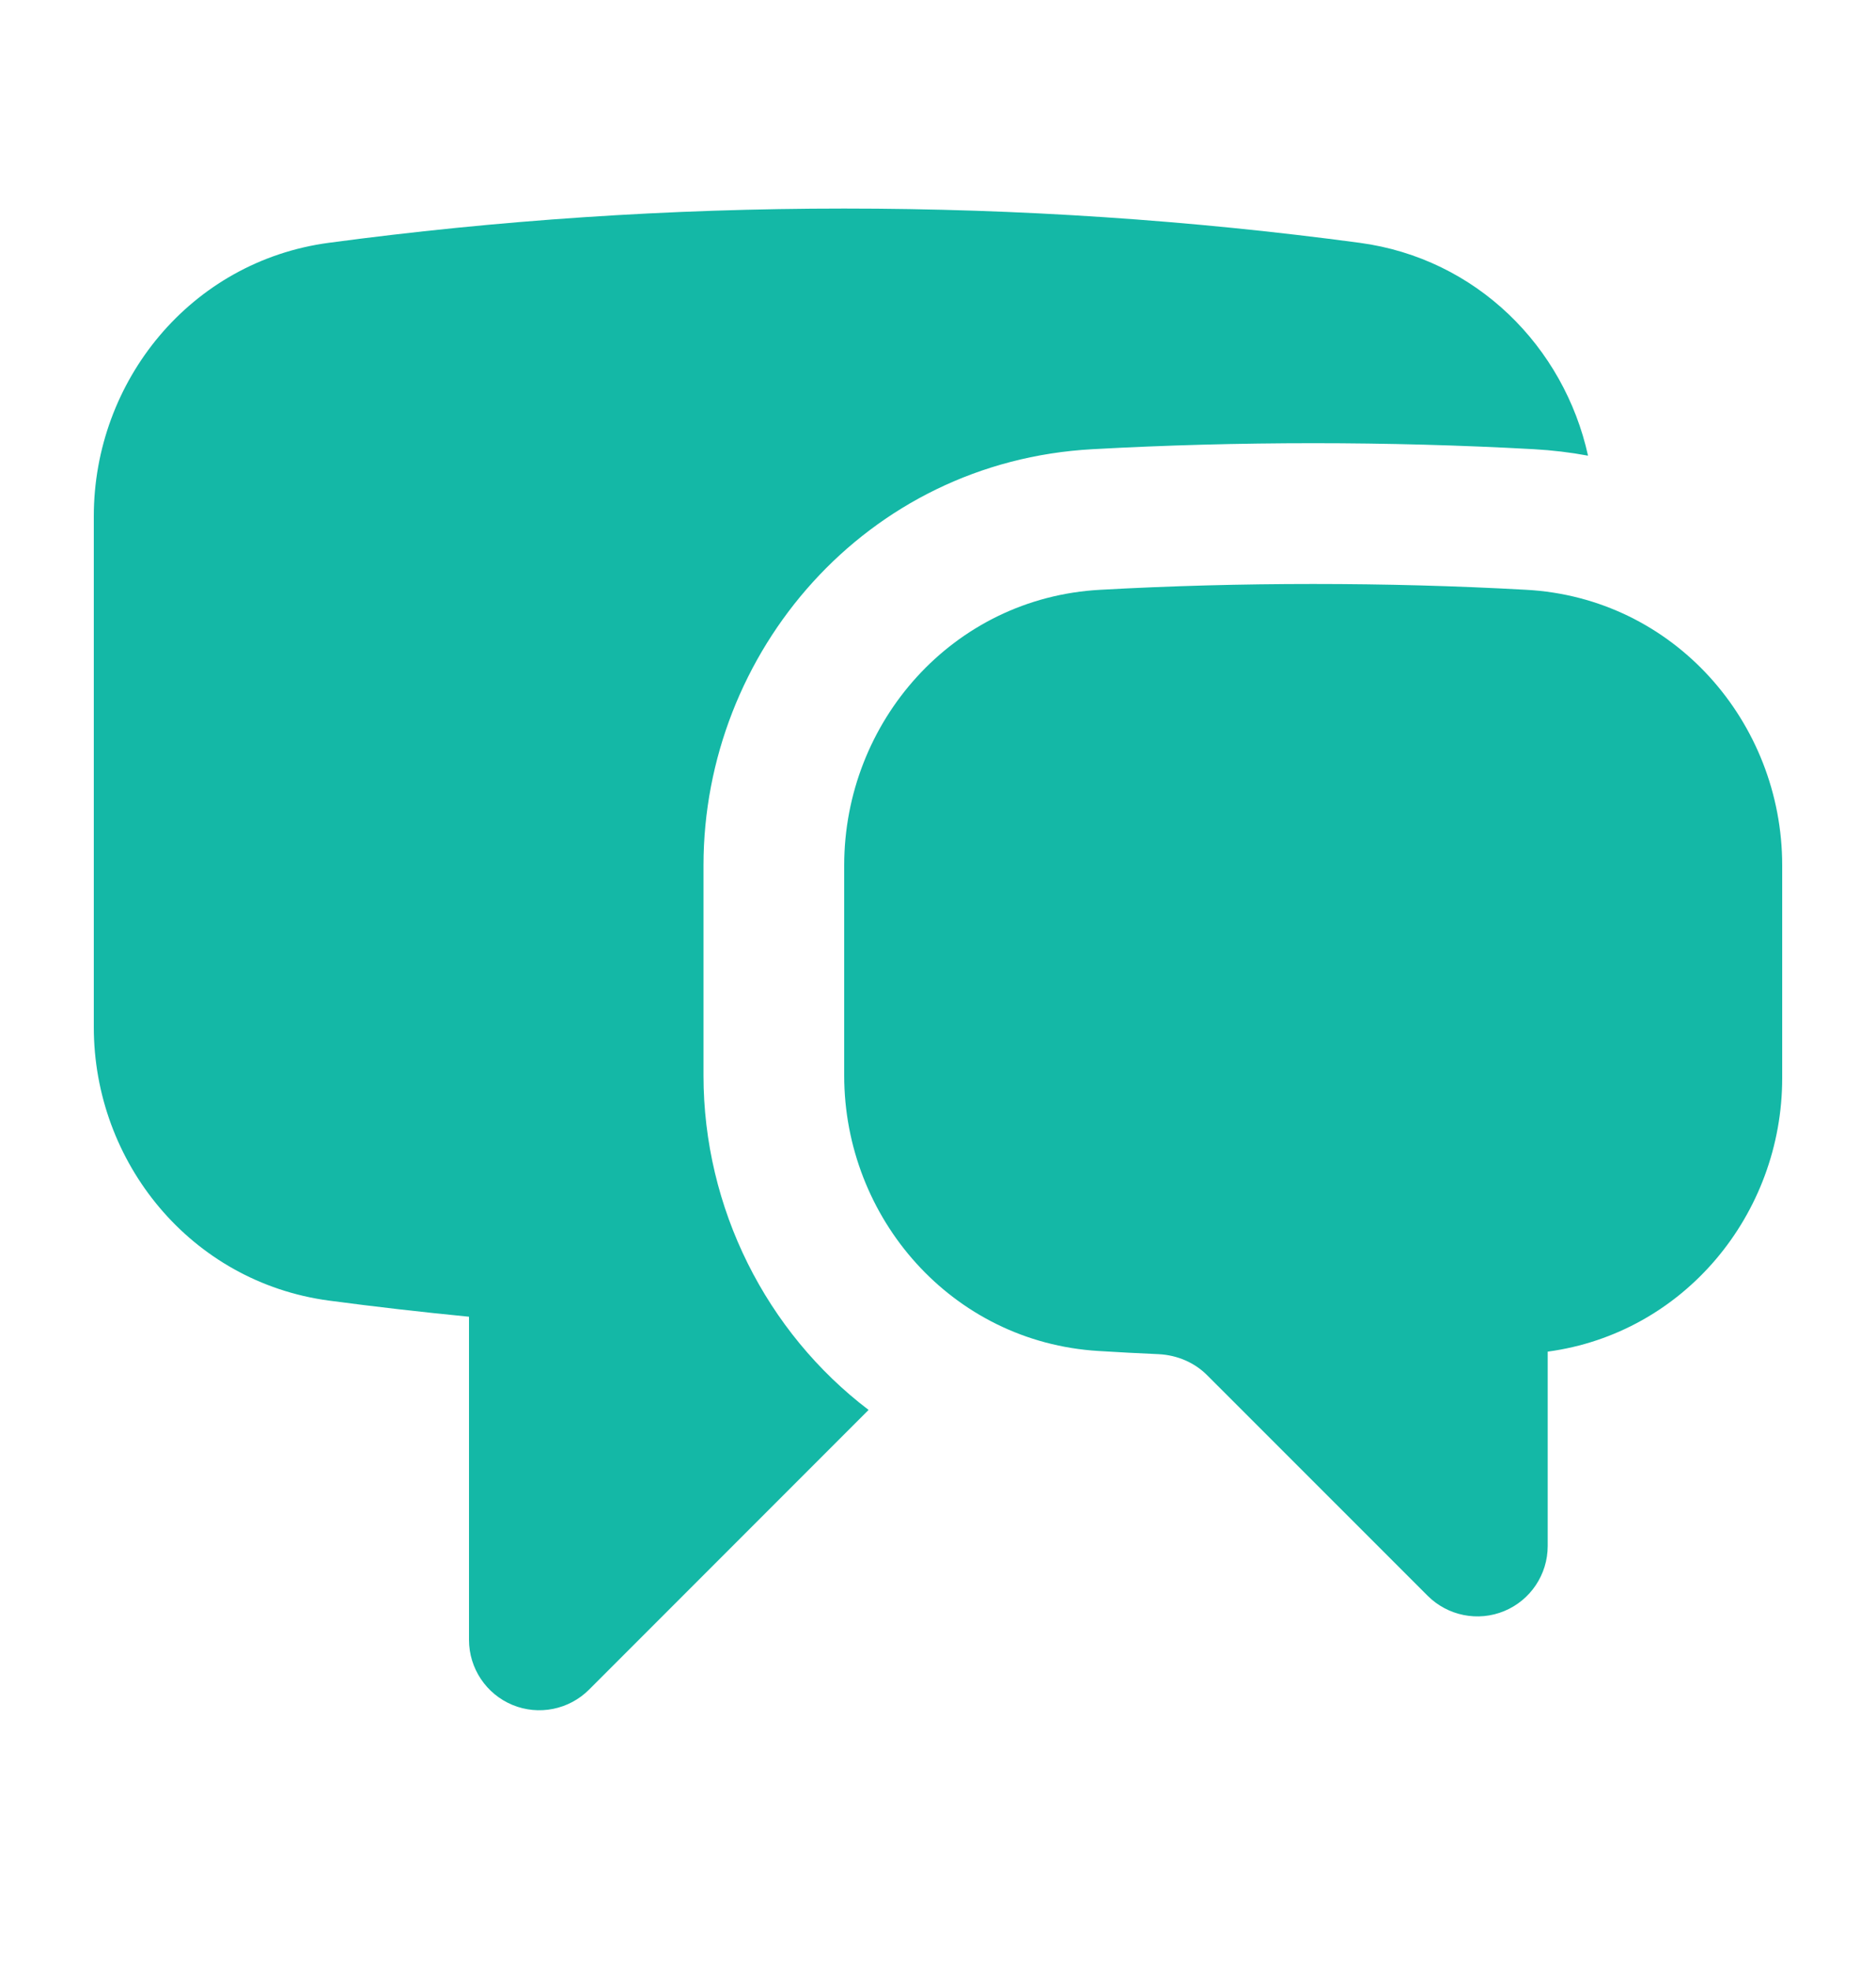 <svg width="20" height="21" viewBox="0 0 20 21" fill="none" xmlns="http://www.w3.org/2000/svg">
<path d="M3.505 2.587C5.303 2.346 7.137 2.222 9 2.222C10.863 2.222 12.697 2.346 14.495 2.587C15.742 2.754 16.674 3.695 16.93 4.855C16.742 4.82 16.55 4.797 16.353 4.786C15.574 4.743 14.789 4.722 14 4.722C13.211 4.722 12.426 4.743 11.647 4.786C9.229 4.918 7.5 6.949 7.5 9.22V11.459C7.5 12.873 8.17 14.194 9.26 15.022L6.28 18.002C6.066 18.216 5.743 18.281 5.463 18.165C5.183 18.049 5 17.775 5 17.472V14.029C4.499 13.98 4.001 13.923 3.505 13.857C2.033 13.659 1 12.384 1 10.943V5.501C1 4.06 2.033 2.784 3.505 2.587Z" fill="#14B8A6"/>
<path d="M14 6.222C13.238 6.222 12.481 6.242 11.729 6.284C10.157 6.369 9 7.694 9 9.22V11.459C9 12.978 10.147 14.299 11.71 14.394C11.924 14.407 12.138 14.419 12.352 14.428C12.553 14.438 12.737 14.519 12.87 14.653L15.22 17.002C15.434 17.216 15.757 17.281 16.037 17.165C16.317 17.049 16.5 16.775 16.5 16.472V14.401C17.953 14.206 19 12.938 19 11.486V9.22C19 7.694 17.843 6.369 16.271 6.284C15.519 6.242 14.762 6.222 14 6.222Z" fill="#14B8A6"/>
</svg>
